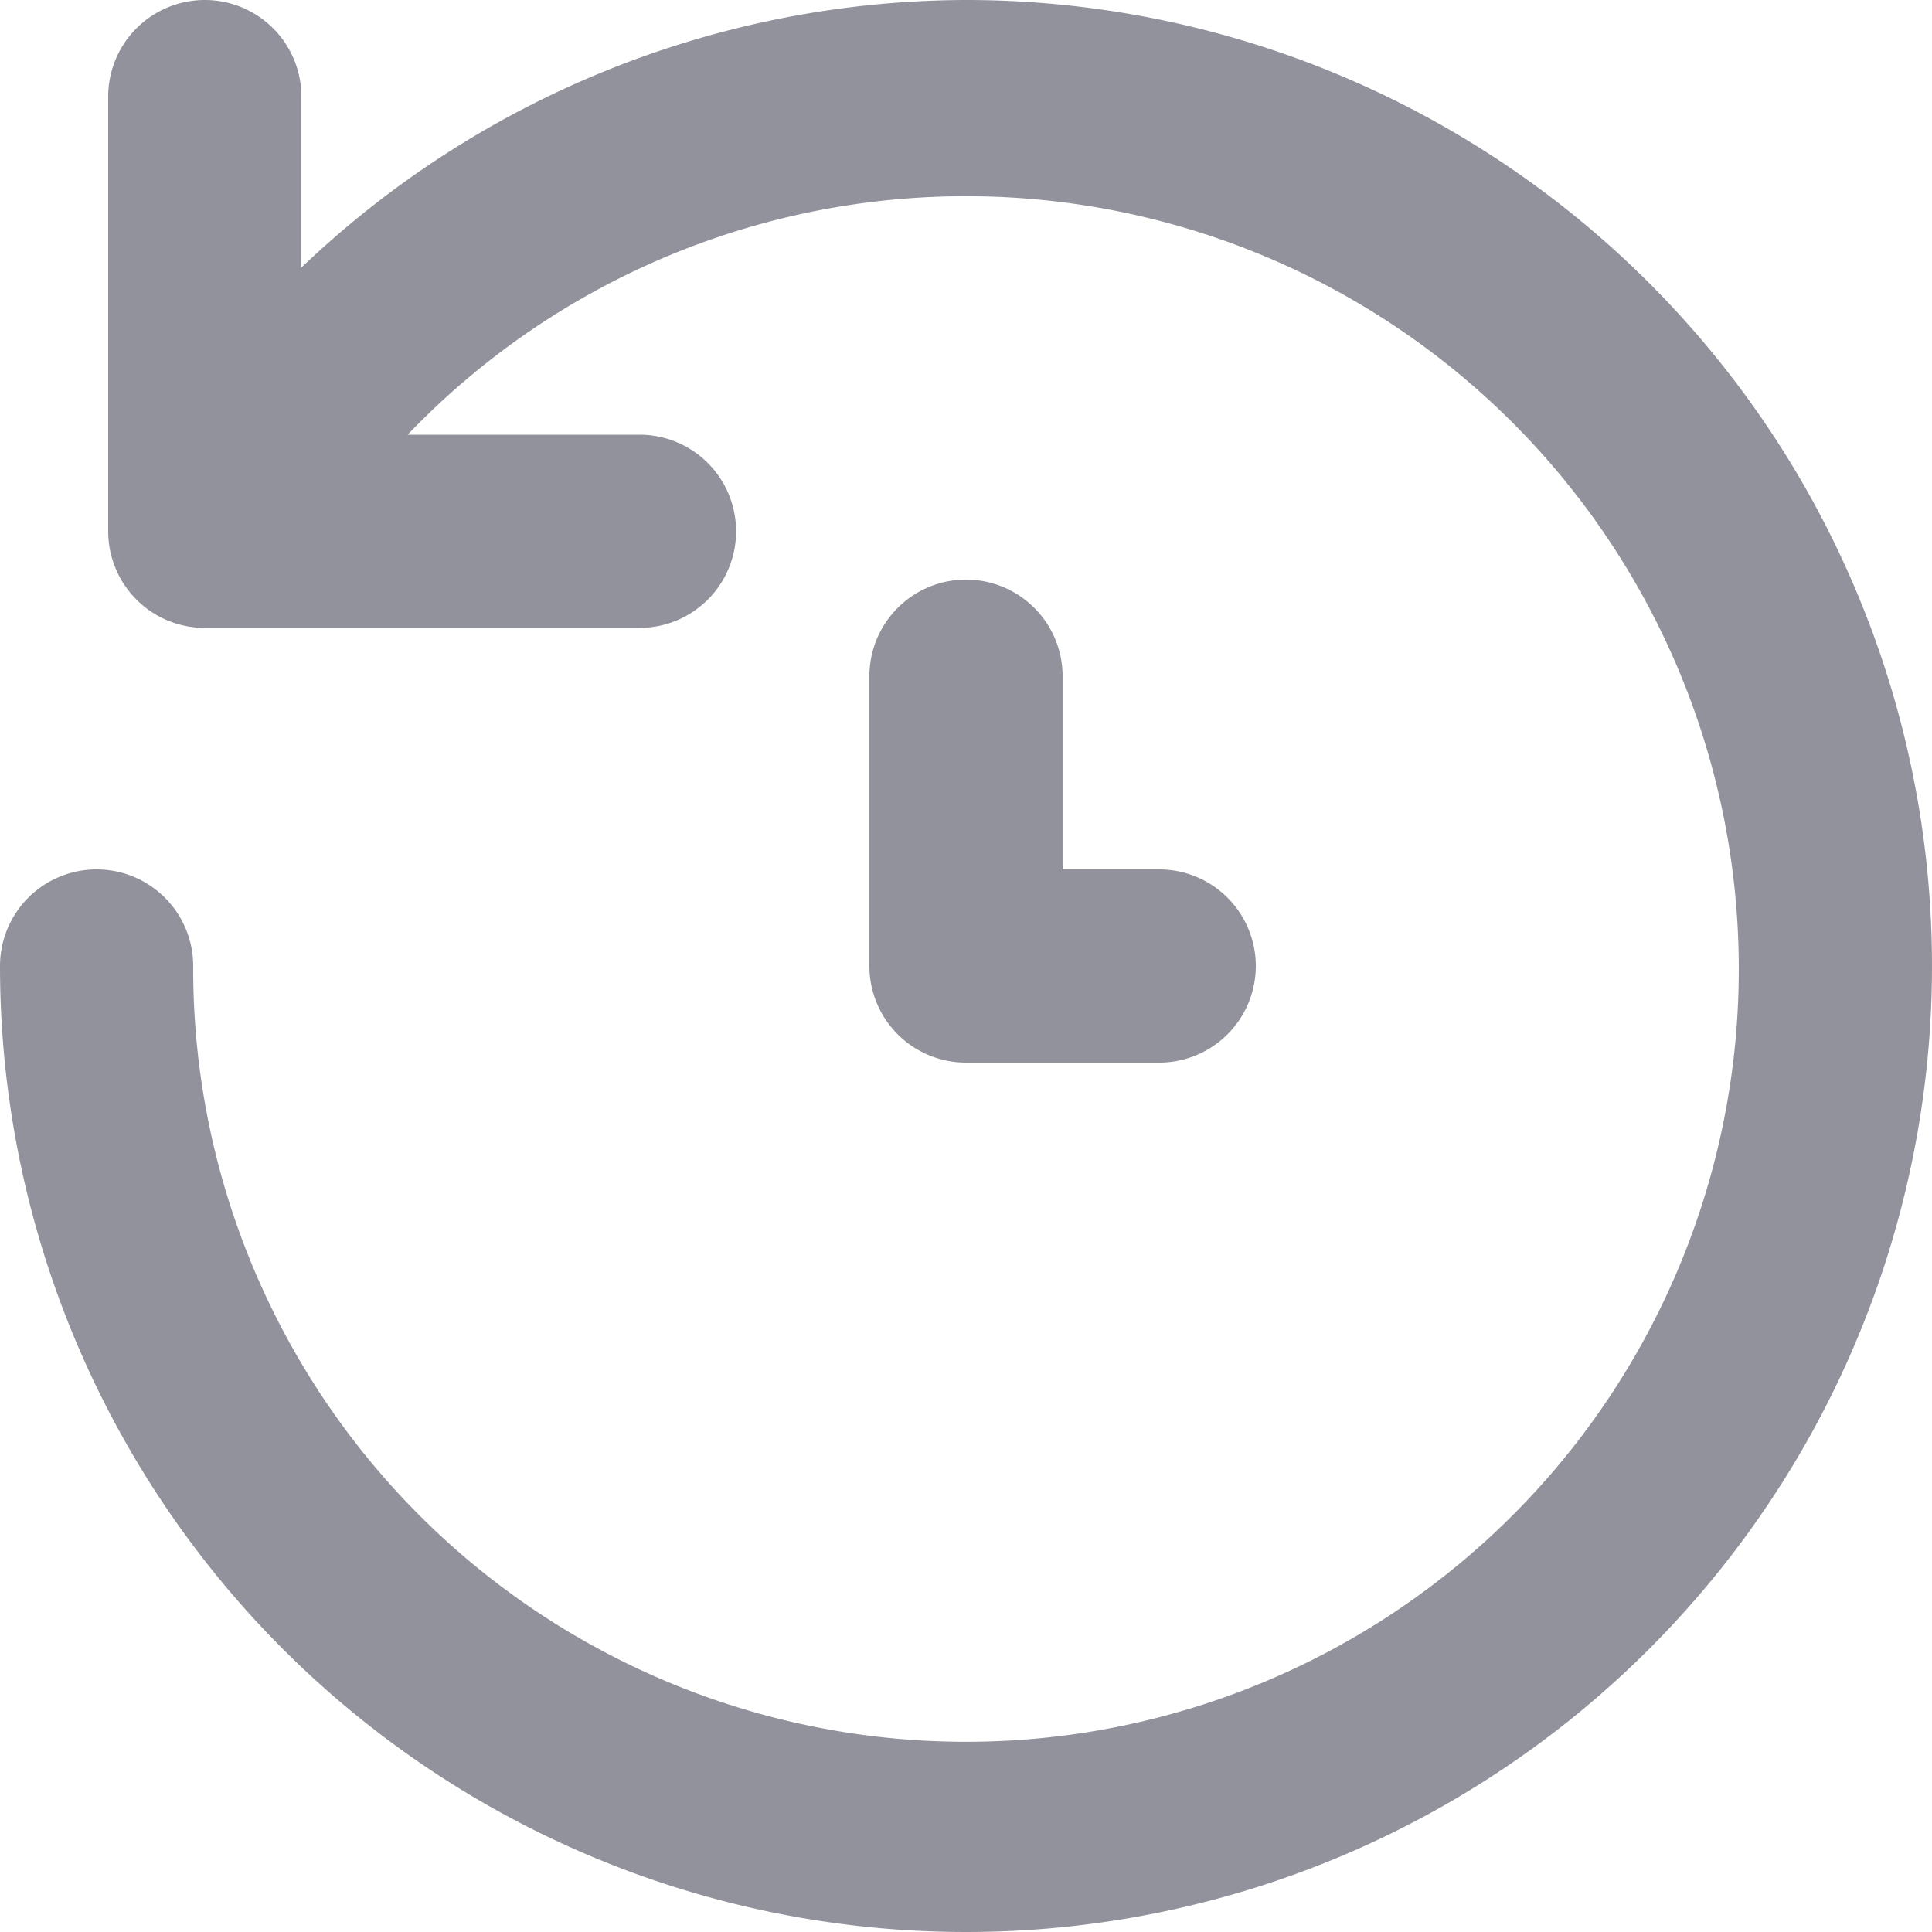 <svg xmlns="http://www.w3.org/2000/svg" width="16" height="16" viewBox="0 0 16 16">
    <path fill="#92929C" fill-rule="evenodd" d="M8 0a8 8 0 0 0-5.504 2.216V.8a.8.8 0 1 0-1.6 0v3.6a.8.8 0 0 0 .8.8h3.6a.8.8 0 1 0 0-1.6h-1.92A6.4 6.4 0 1 1 1.6 8 .8.8 0 1 0 0 8a8 8 0 1 0 8-8zm0 4.8a.8.8 0 0 0-.8.8V8a.8.8 0 0 0 .8.8h1.6a.8.8 0 1 0 0-1.6h-.8V5.6a.8.8 0 0 0-.8-.8z"/>
</svg>
